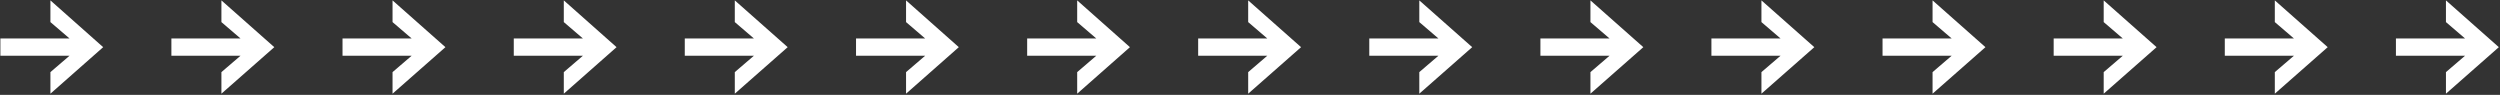 <?xml version="1.0" encoding="UTF-8"?> <svg xmlns="http://www.w3.org/2000/svg" id="_Слой_1" data-name="Слой_1" version="1.1" viewBox="0 0 1924 73"><rect x="0" y="0" width="1924" height="73" fill="#333333" stroke="none"/><defs><style> .st0 { fill: #fff; } </style></defs><path class="st0" d="M79.4,36.3l-40.6,35.8v-16.6l14.7-12.6H.3v-13.3h53.2l-14.7-12.6V.3l40.6,36ZM211.1,36.3l-40.7,35.8v-16.6l14.7-12.6h-53.2v-13.3h53.2l-14.7-12.6V.3l40.7,36ZM342.8,36.3l-40.7,35.8v-16.6l14.7-12.6h-53.2v-13.3h53.2l-14.7-12.6V.3l40.7,36ZM474.5,36.3l-40.6,35.8v-16.6l14.7-12.6h-53.2v-13.3h53.2l-14.7-12.6V.3l40.6,36ZM606.2,36.3l-40.7,35.8v-16.6l14.7-12.6h-53.2v-13.3h53.2l-14.7-12.6V.3l40.7,36ZM737.9,36.3l-40.6,35.8v-16.6l14.7-12.6h-53.2v-13.3h53.2l-14.7-12.6V.3l40.6,36ZM869.6,36.3l-40.6,35.8v-16.6l14.7-12.6h-53.2v-13.3h53.2l-14.7-12.6V.3l40.6,36ZM1001.3,36.3l-40.7,35.8v-16.6l14.7-12.6h-53.2v-13.3h53.2l-14.7-12.6V.3l40.7,36ZM1133,36.3l-40.7,35.8v-16.6l14.7-12.6h-53.2v-13.3h53.2l-14.7-12.6V.3l40.7,36ZM1264.7,36.3l-40.7,35.8v-16.6l14.7-12.6h-53.2v-13.3h53.2l-14.7-12.6V.3l40.7,36ZM1396.3,36.3l-40.7,35.8v-16.6l14.7-12.6h-53.2v-13.3h53.2l-14.7-12.6V.3l40.7,36ZM1528,36.3l-40.7,35.8v-16.6l14.7-12.6h-53.2v-13.3h53.2l-14.7-12.6V.3l40.7,36ZM1659.7,36.3l-40.7,35.8v-16.6l14.7-12.6h-53.2v-13.3h53.2l-14.7-12.6V.3l40.7,36ZM1791.4,36.3l-40.7,35.8v-16.6l14.7-12.6h-53.2v-13.3h53.2l-14.7-12.6V.3l40.7,36ZM1923.1,36.3l-40.7,35.8v-16.6l14.7-12.6h-53.2v-13.3h53.2l-14.7-12.6V.3l40.7,36Z"></path></svg> 